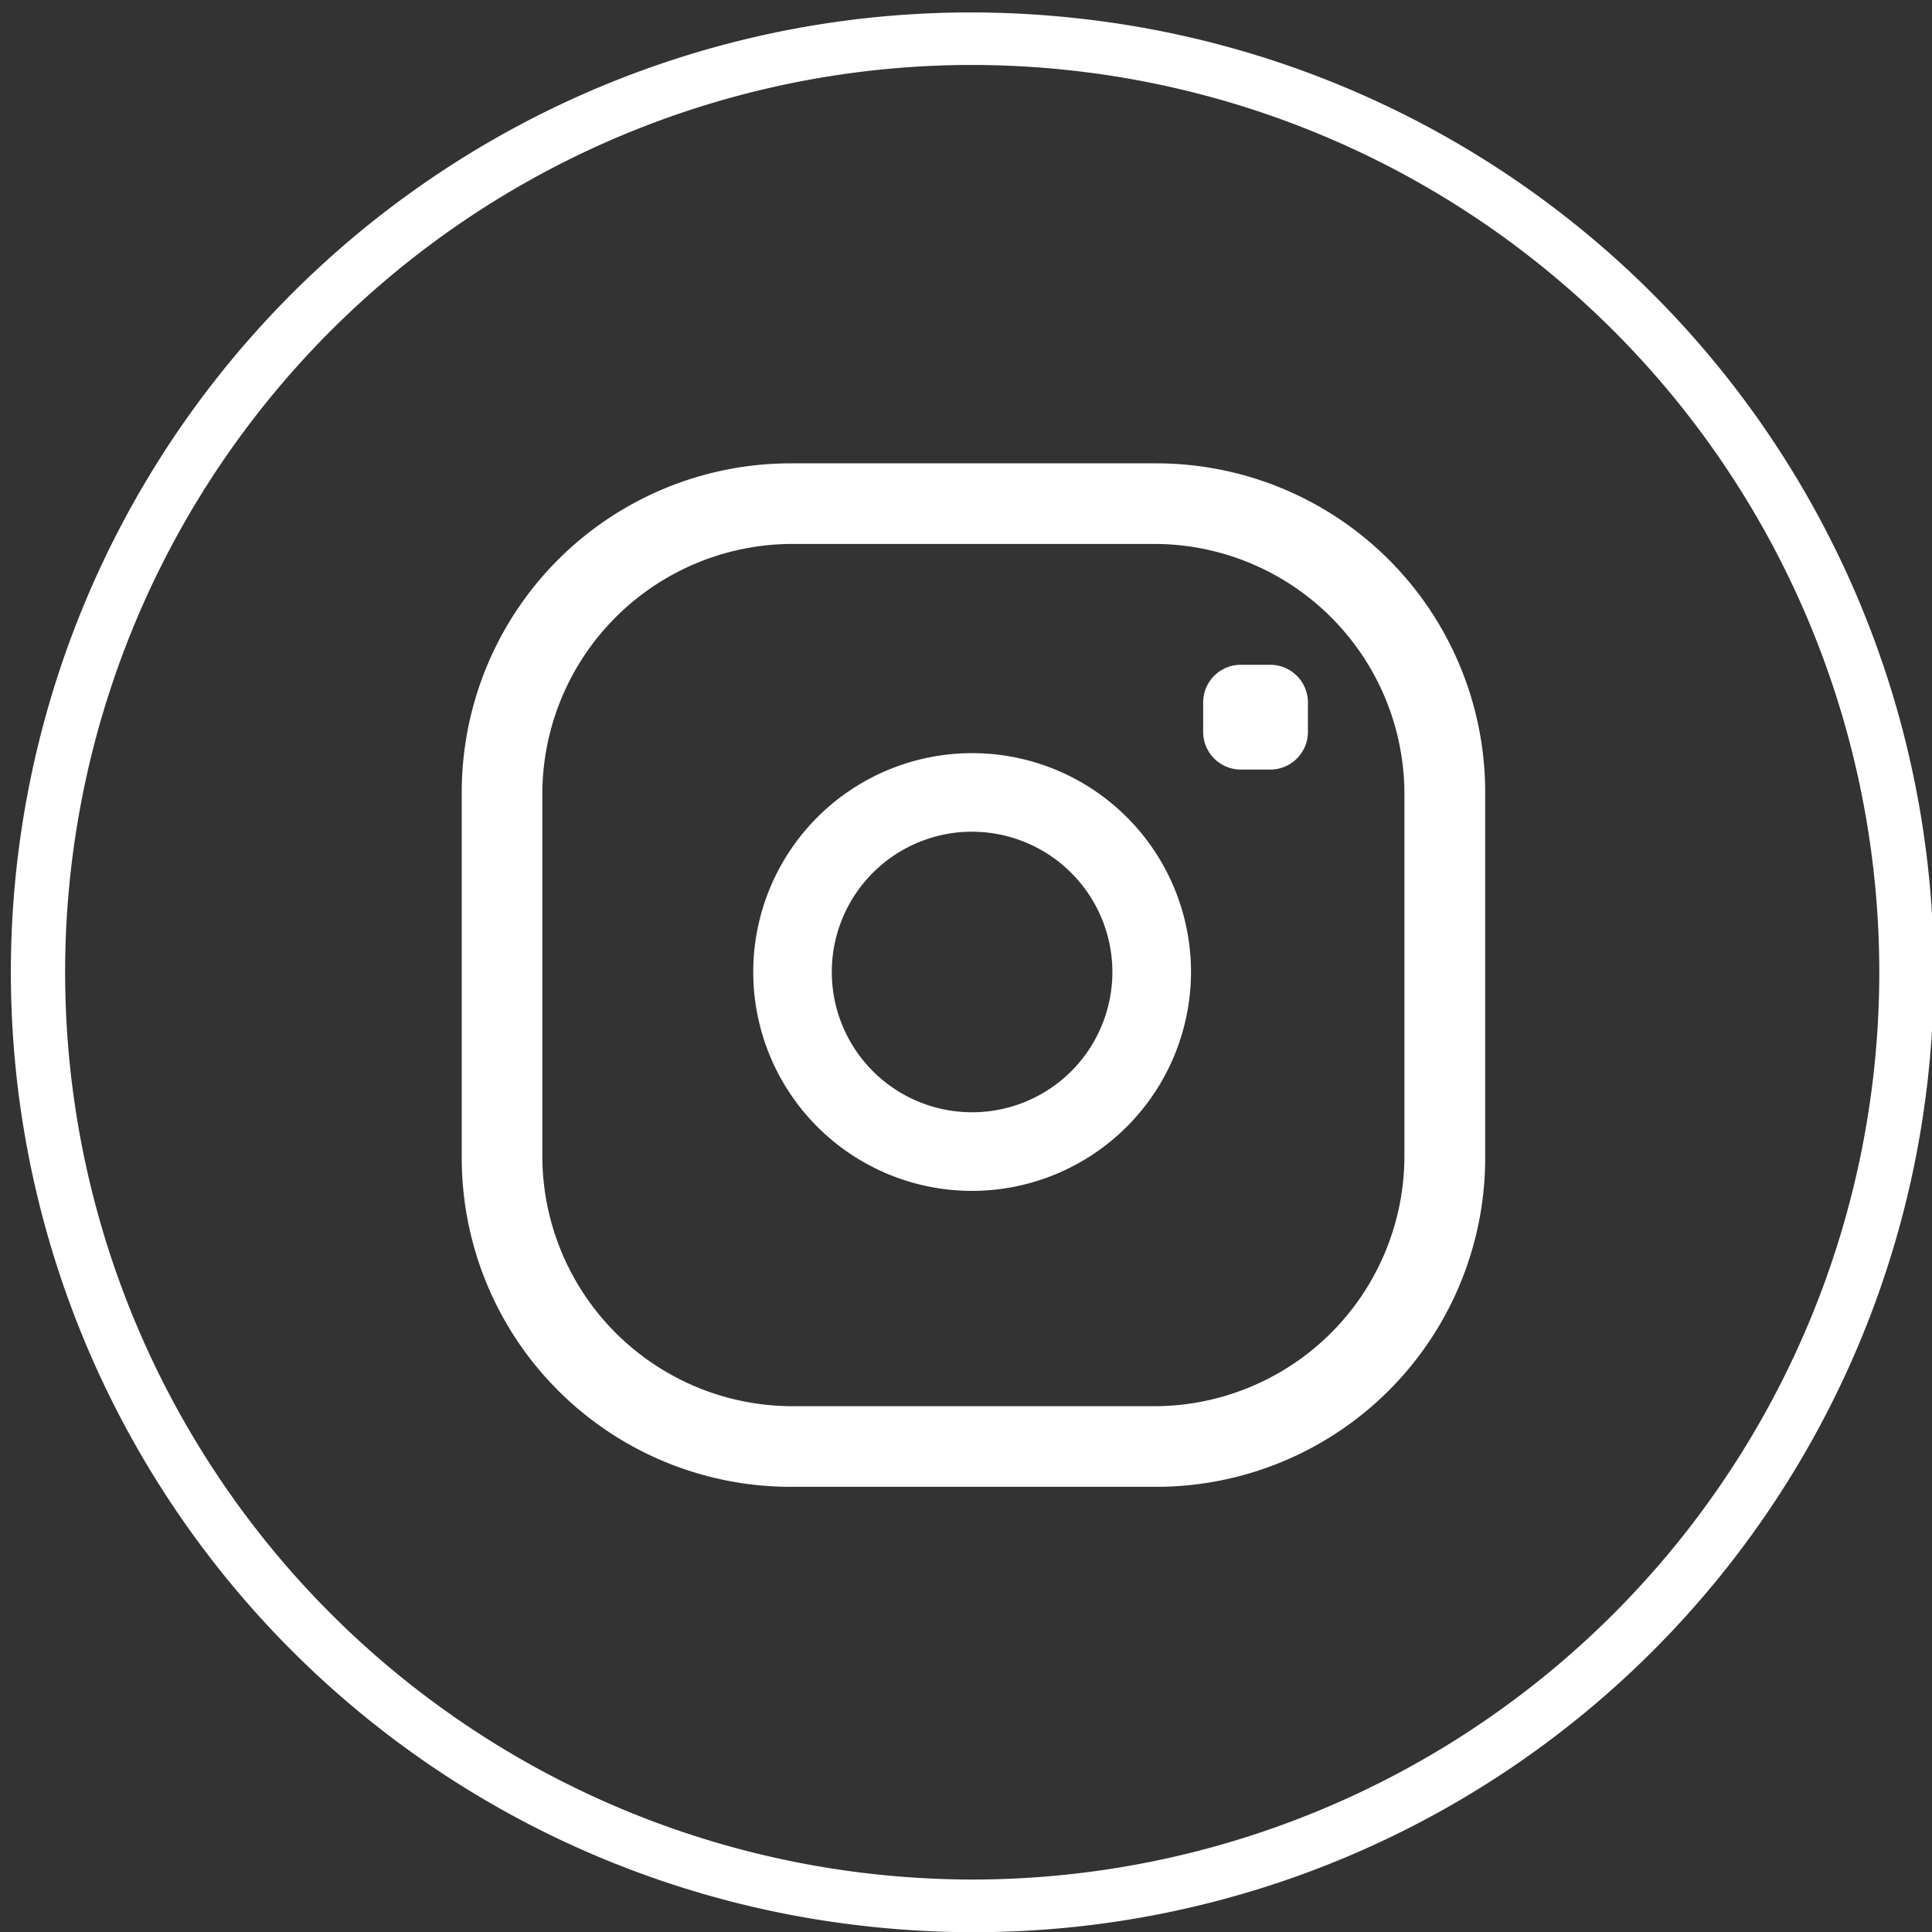 <svg xmlns="http://www.w3.org/2000/svg" xmlns:xlink="http://www.w3.org/1999/xlink" width="52" height="52" viewBox="0 0 52 52"><rect x="0" y="0" width="52" height="52" fill="#333333" stroke="none"/><defs><clipPath id="a"><rect width="52" height="52" transform="translate(-0.335 -0.335)" fill="#fff"/></clipPath></defs><g transform="translate(0.335 0.335)"><g clip-path="url(#a)"><path d="M25.8,1.413a24.779,24.779,0,0,1,2.809.161,24.419,24.419,0,0,1-2.745,48.679,24.78,24.78,0,0,1-2.809-.161A24.419,24.419,0,0,1,25.8,1.413M25.8,0A25.831,25.831,0,0,0,22.9,51.5a26.1,26.1,0,0,0,2.97.17A25.831,25.831,0,0,0,28.77.17,26.1,26.1,0,0,0,25.8,0" transform="translate(0)" fill="#fff"/><path d="M39.758,48.687H29.919a8.853,8.853,0,0,1-8.853-8.854V29.994a8.853,8.853,0,0,1,8.853-8.854h9.839a8.854,8.854,0,0,1,8.854,8.854v9.839a8.854,8.854,0,0,1-8.854,8.854M23.235,30.048v9.731a6.738,6.738,0,0,0,6.739,6.738H39.7a6.738,6.738,0,0,0,6.738-6.738V30.048A6.738,6.738,0,0,0,39.7,23.309H29.973a6.738,6.738,0,0,0-6.738,6.738" transform="translate(-8.973 -9.004)" fill="#fff"/><path d="M40.625,46.51a5.891,5.891,0,1,1,5.891-5.892,5.9,5.9,0,0,1-5.891,5.892m0-9.668A3.776,3.776,0,1,0,44.4,40.619a3.781,3.781,0,0,0-3.776-3.776" transform="translate(-14.795 -14.792)" fill="#fff"/><path d="M57.633,33.406h-.792a1.014,1.014,0,0,1-1.014-1.014V31.6a1.014,1.014,0,0,1,1.014-1.014h.792A1.014,1.014,0,0,1,58.647,31.6v.792a1.014,1.014,0,0,1-1.014,1.014" transform="translate(-23.779 -13.028)" fill="#fff"/></g></g></svg>